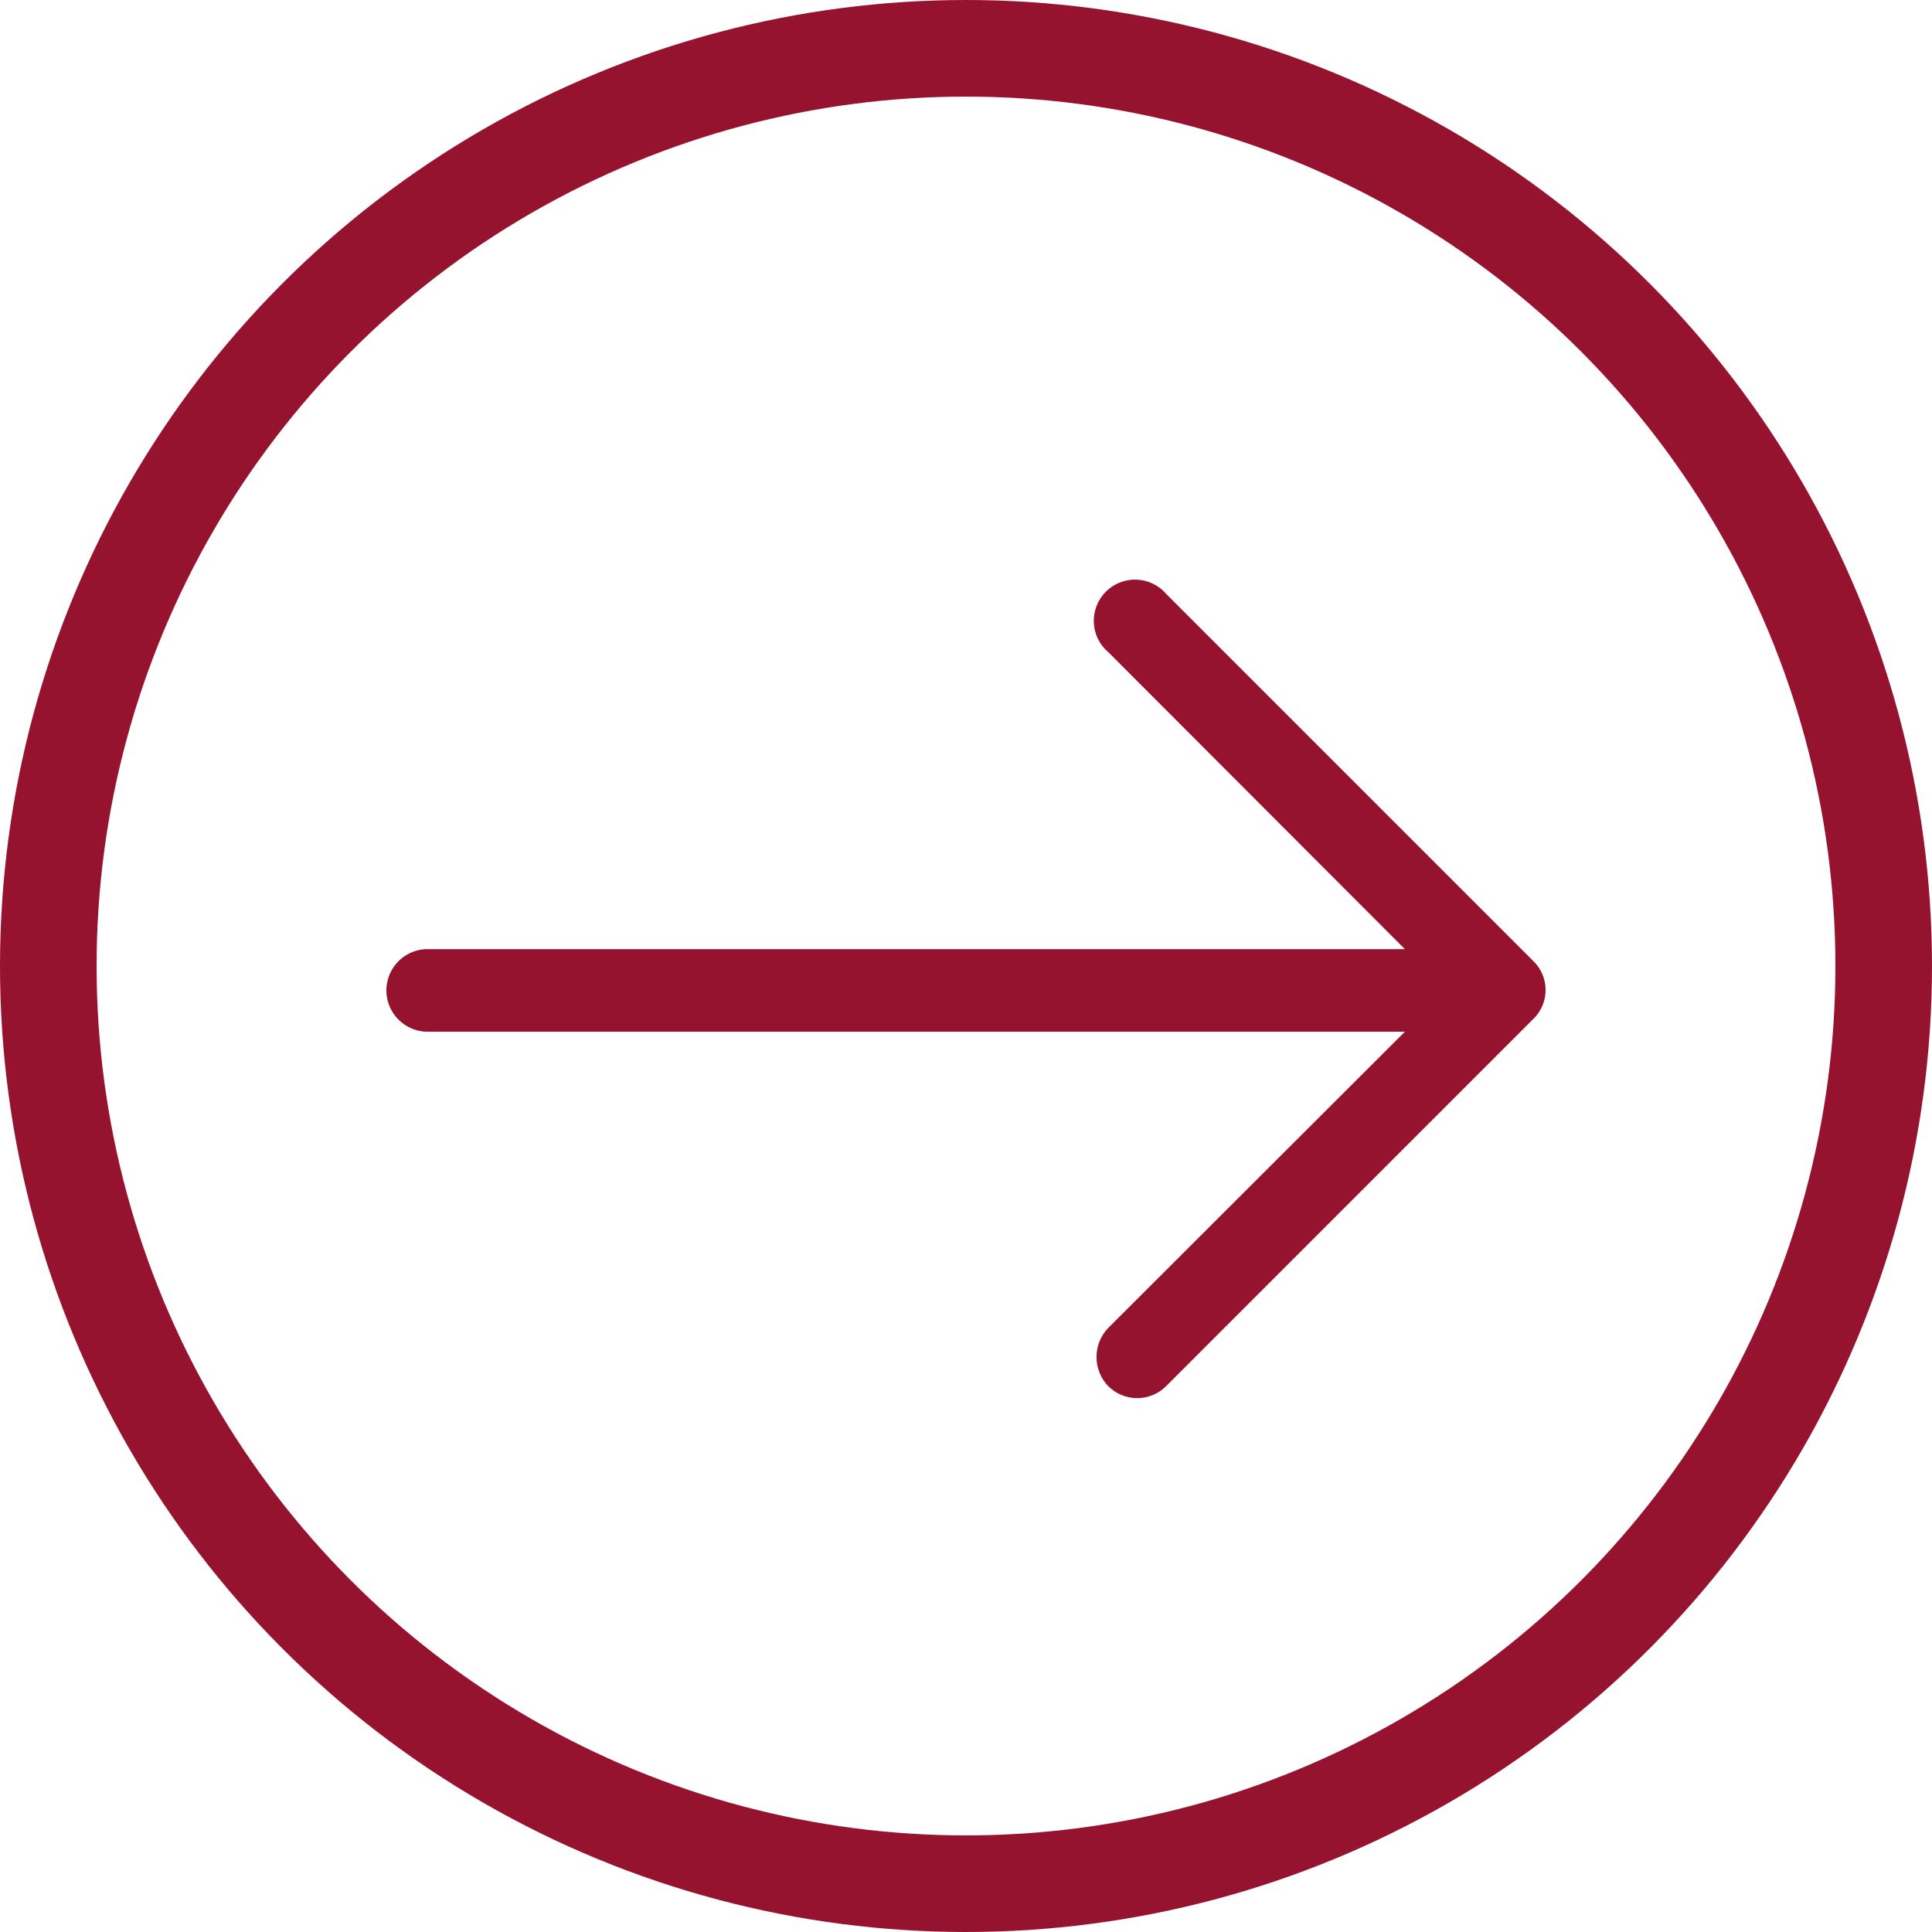 <svg width="40" height="40" viewBox="0 0 40 40" fill="none" xmlns="http://www.w3.org/2000/svg">
<circle cx="20" cy="20" r="19" stroke="#95132E" stroke-width="2"/>
<path d="M24.155 12.307C24.001 12.123 23.777 12.012 23.538 12.001C23.298 11.99 23.065 12.08 22.895 12.25C22.726 12.42 22.636 12.652 22.646 12.892C22.657 13.132 22.768 13.356 22.953 13.509L29.087 19.651H8.811C8.516 19.666 8.25 19.833 8.107 20.091C7.964 20.349 7.964 20.662 8.107 20.92C8.25 21.178 8.516 21.345 8.811 21.36H29.087L22.943 27.495C22.788 27.657 22.702 27.872 22.702 28.096C22.702 28.32 22.788 28.535 22.943 28.697C23.102 28.857 23.319 28.947 23.544 28.947C23.77 28.947 23.986 28.857 24.145 28.697L31.744 21.098V21.099C31.908 20.941 32 20.724 32 20.497C32 20.27 31.908 20.053 31.744 19.896L24.155 12.307Z" fill="#95132E"/>
</svg>
